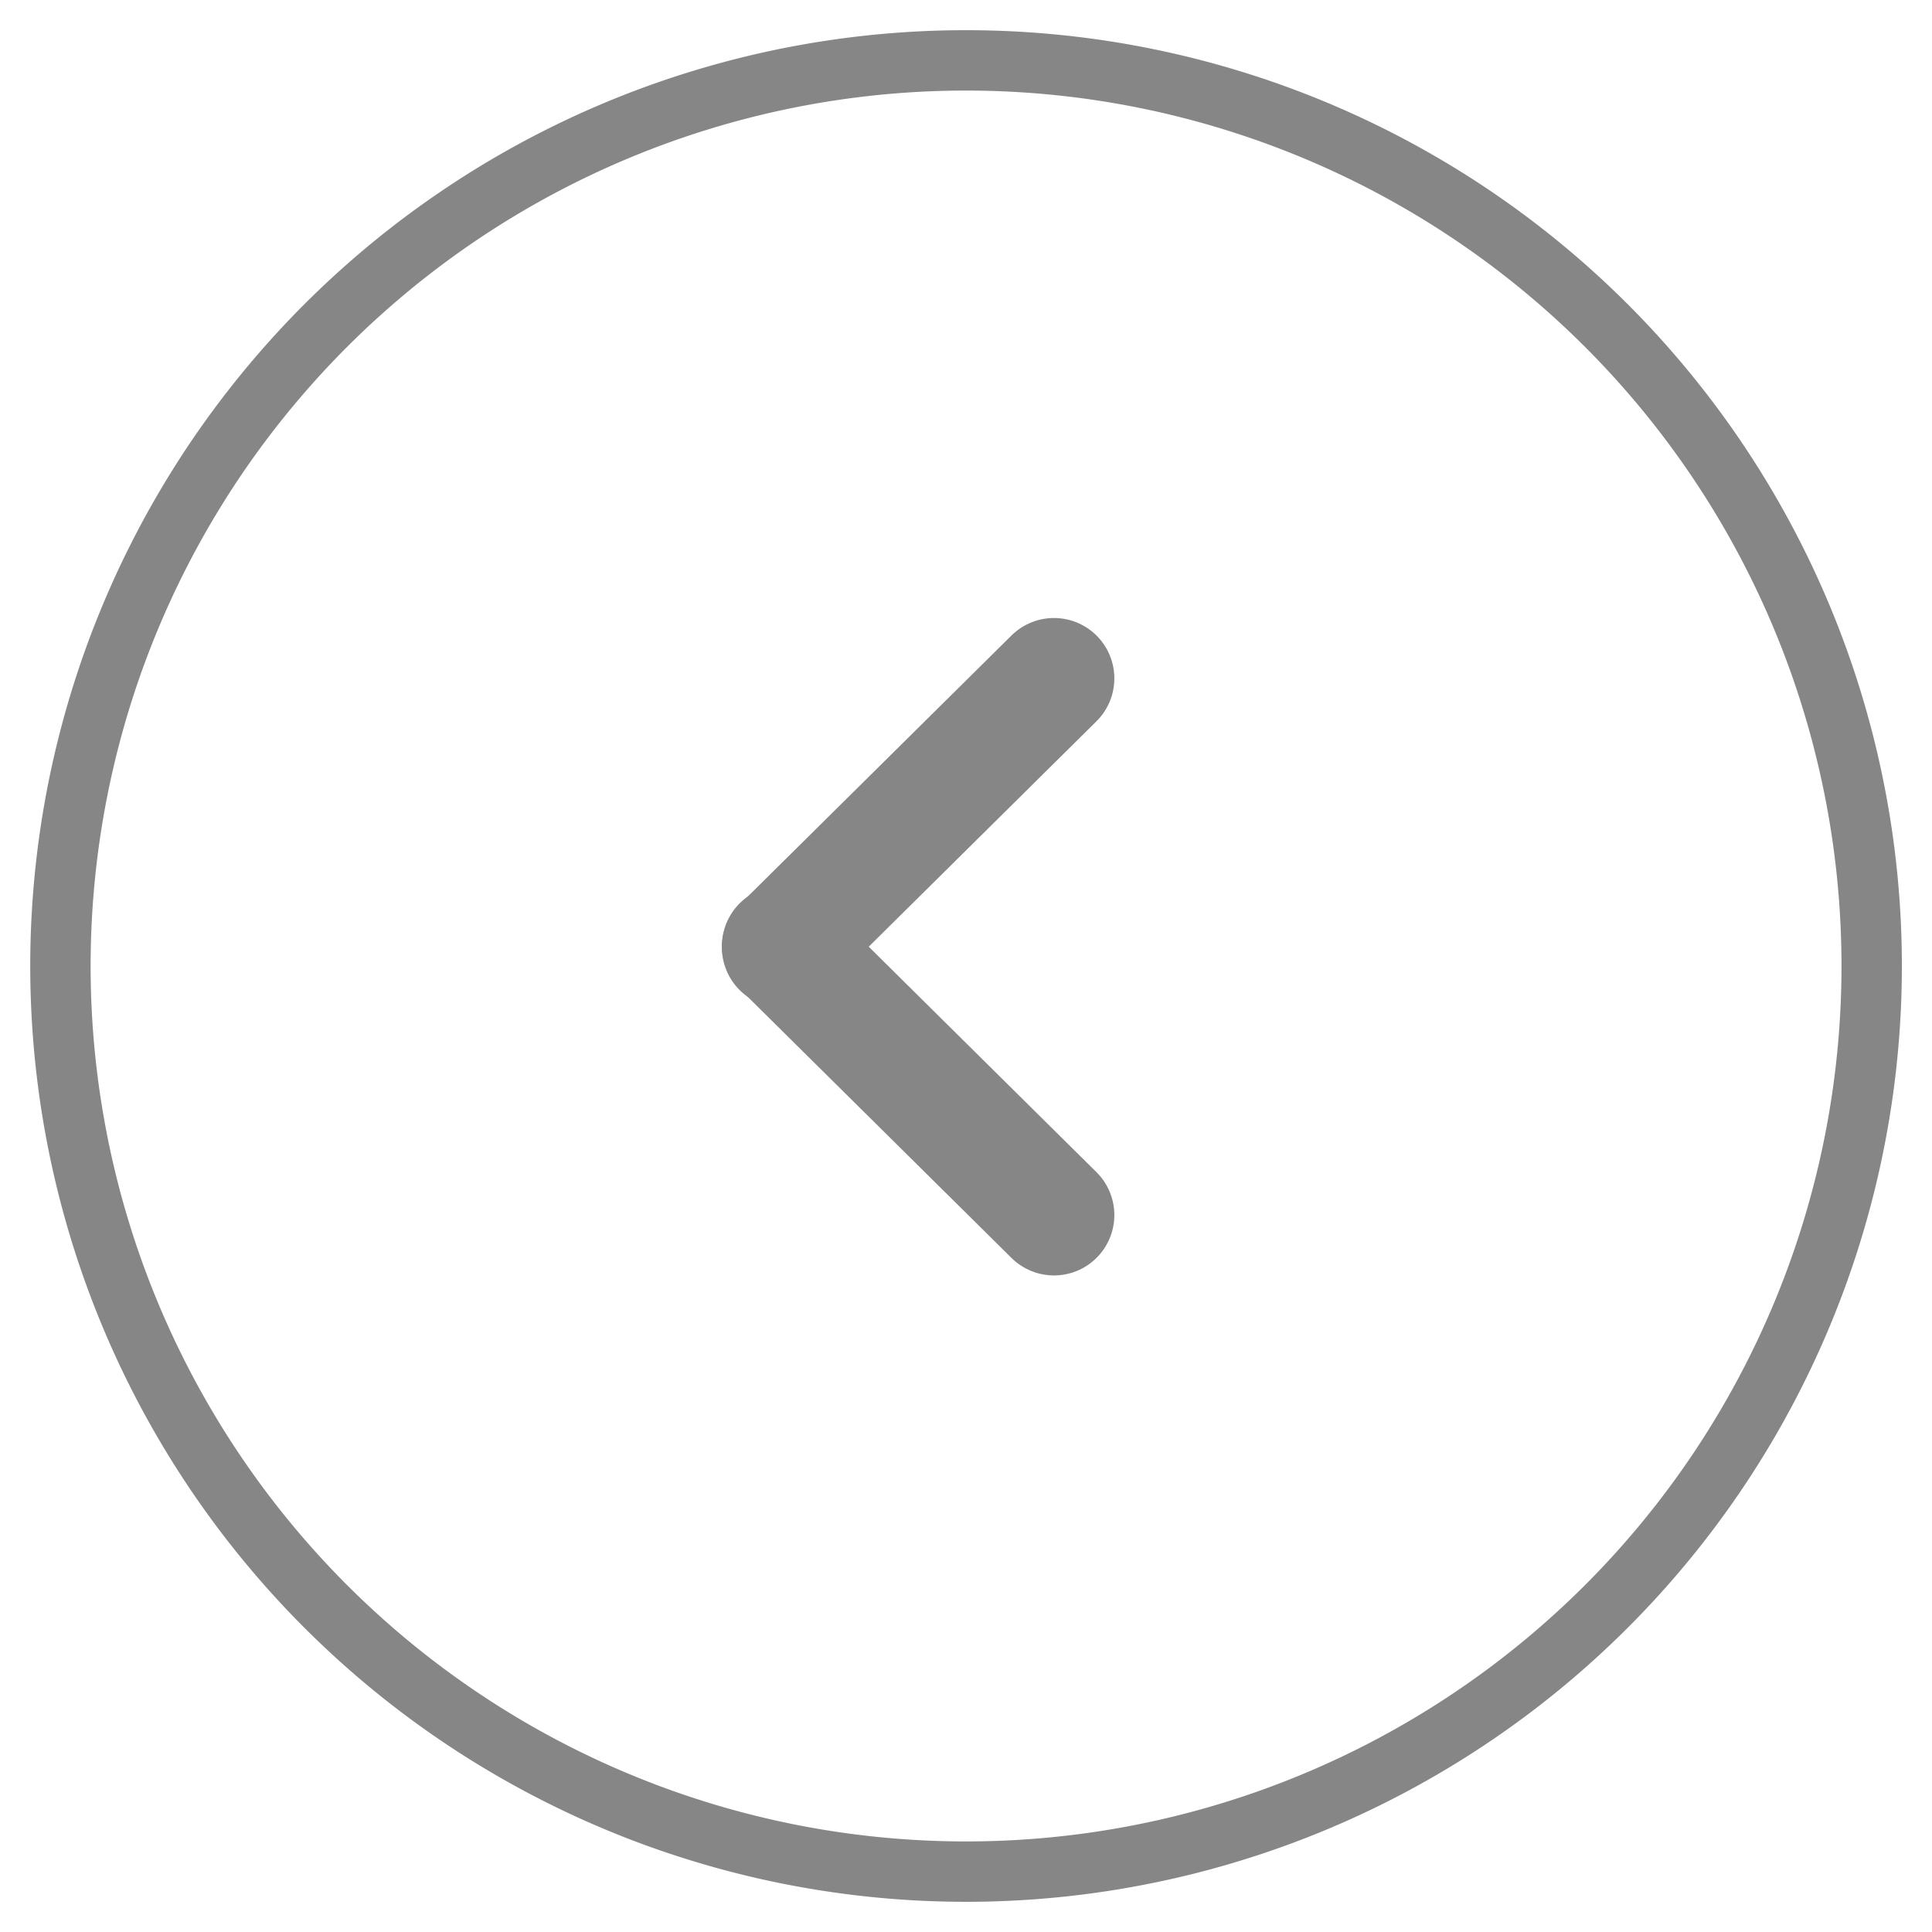 <svg xmlns="http://www.w3.org/2000/svg" xmlns:xlink="http://www.w3.org/1999/xlink" width="32" height="32" viewBox="0 0 32 32">
  <defs>
    <clipPath id="clip-path">
      <rect id="矩形_35069" data-name="矩形 35069" width="32" height="32" transform="translate(1067 8775)" fill="#fff" stroke="#868686" stroke-width="1" opacity="0.16"/>
    </clipPath>
  </defs>
  <g id="蒙版组_56218" data-name="蒙版组 56218" transform="translate(1099 8807) rotate(180)" clip-path="url(#clip-path)">
    <g id="组_61718" data-name="组 61718" transform="translate(-1.443 8127.5)">
      <path id="椭圆_276" d="M15,0A15,15,0,1,1,0,15,15,15,0,0,1,15,0Z" transform="translate(1069.442 678.5) rotate(-90)" fill="none" stroke="#868686" stroke-width="1"/>
      <g id="组_61717" data-name="组 61717" transform="translate(1082.986 659.375)">
        <line id="直线_899" data-name="直线 899" x2="4.5" y2="4.455" fill="none" stroke="#868686" stroke-linecap="round" stroke-width="2"/>
        <line id="直线_900" data-name="直线 900" y1="4.455" x2="4.5" transform="translate(0 4.434)" fill="none" stroke="#868686" stroke-linecap="round" stroke-width="2"/>
      </g>
    </g>
  </g>
</svg>
